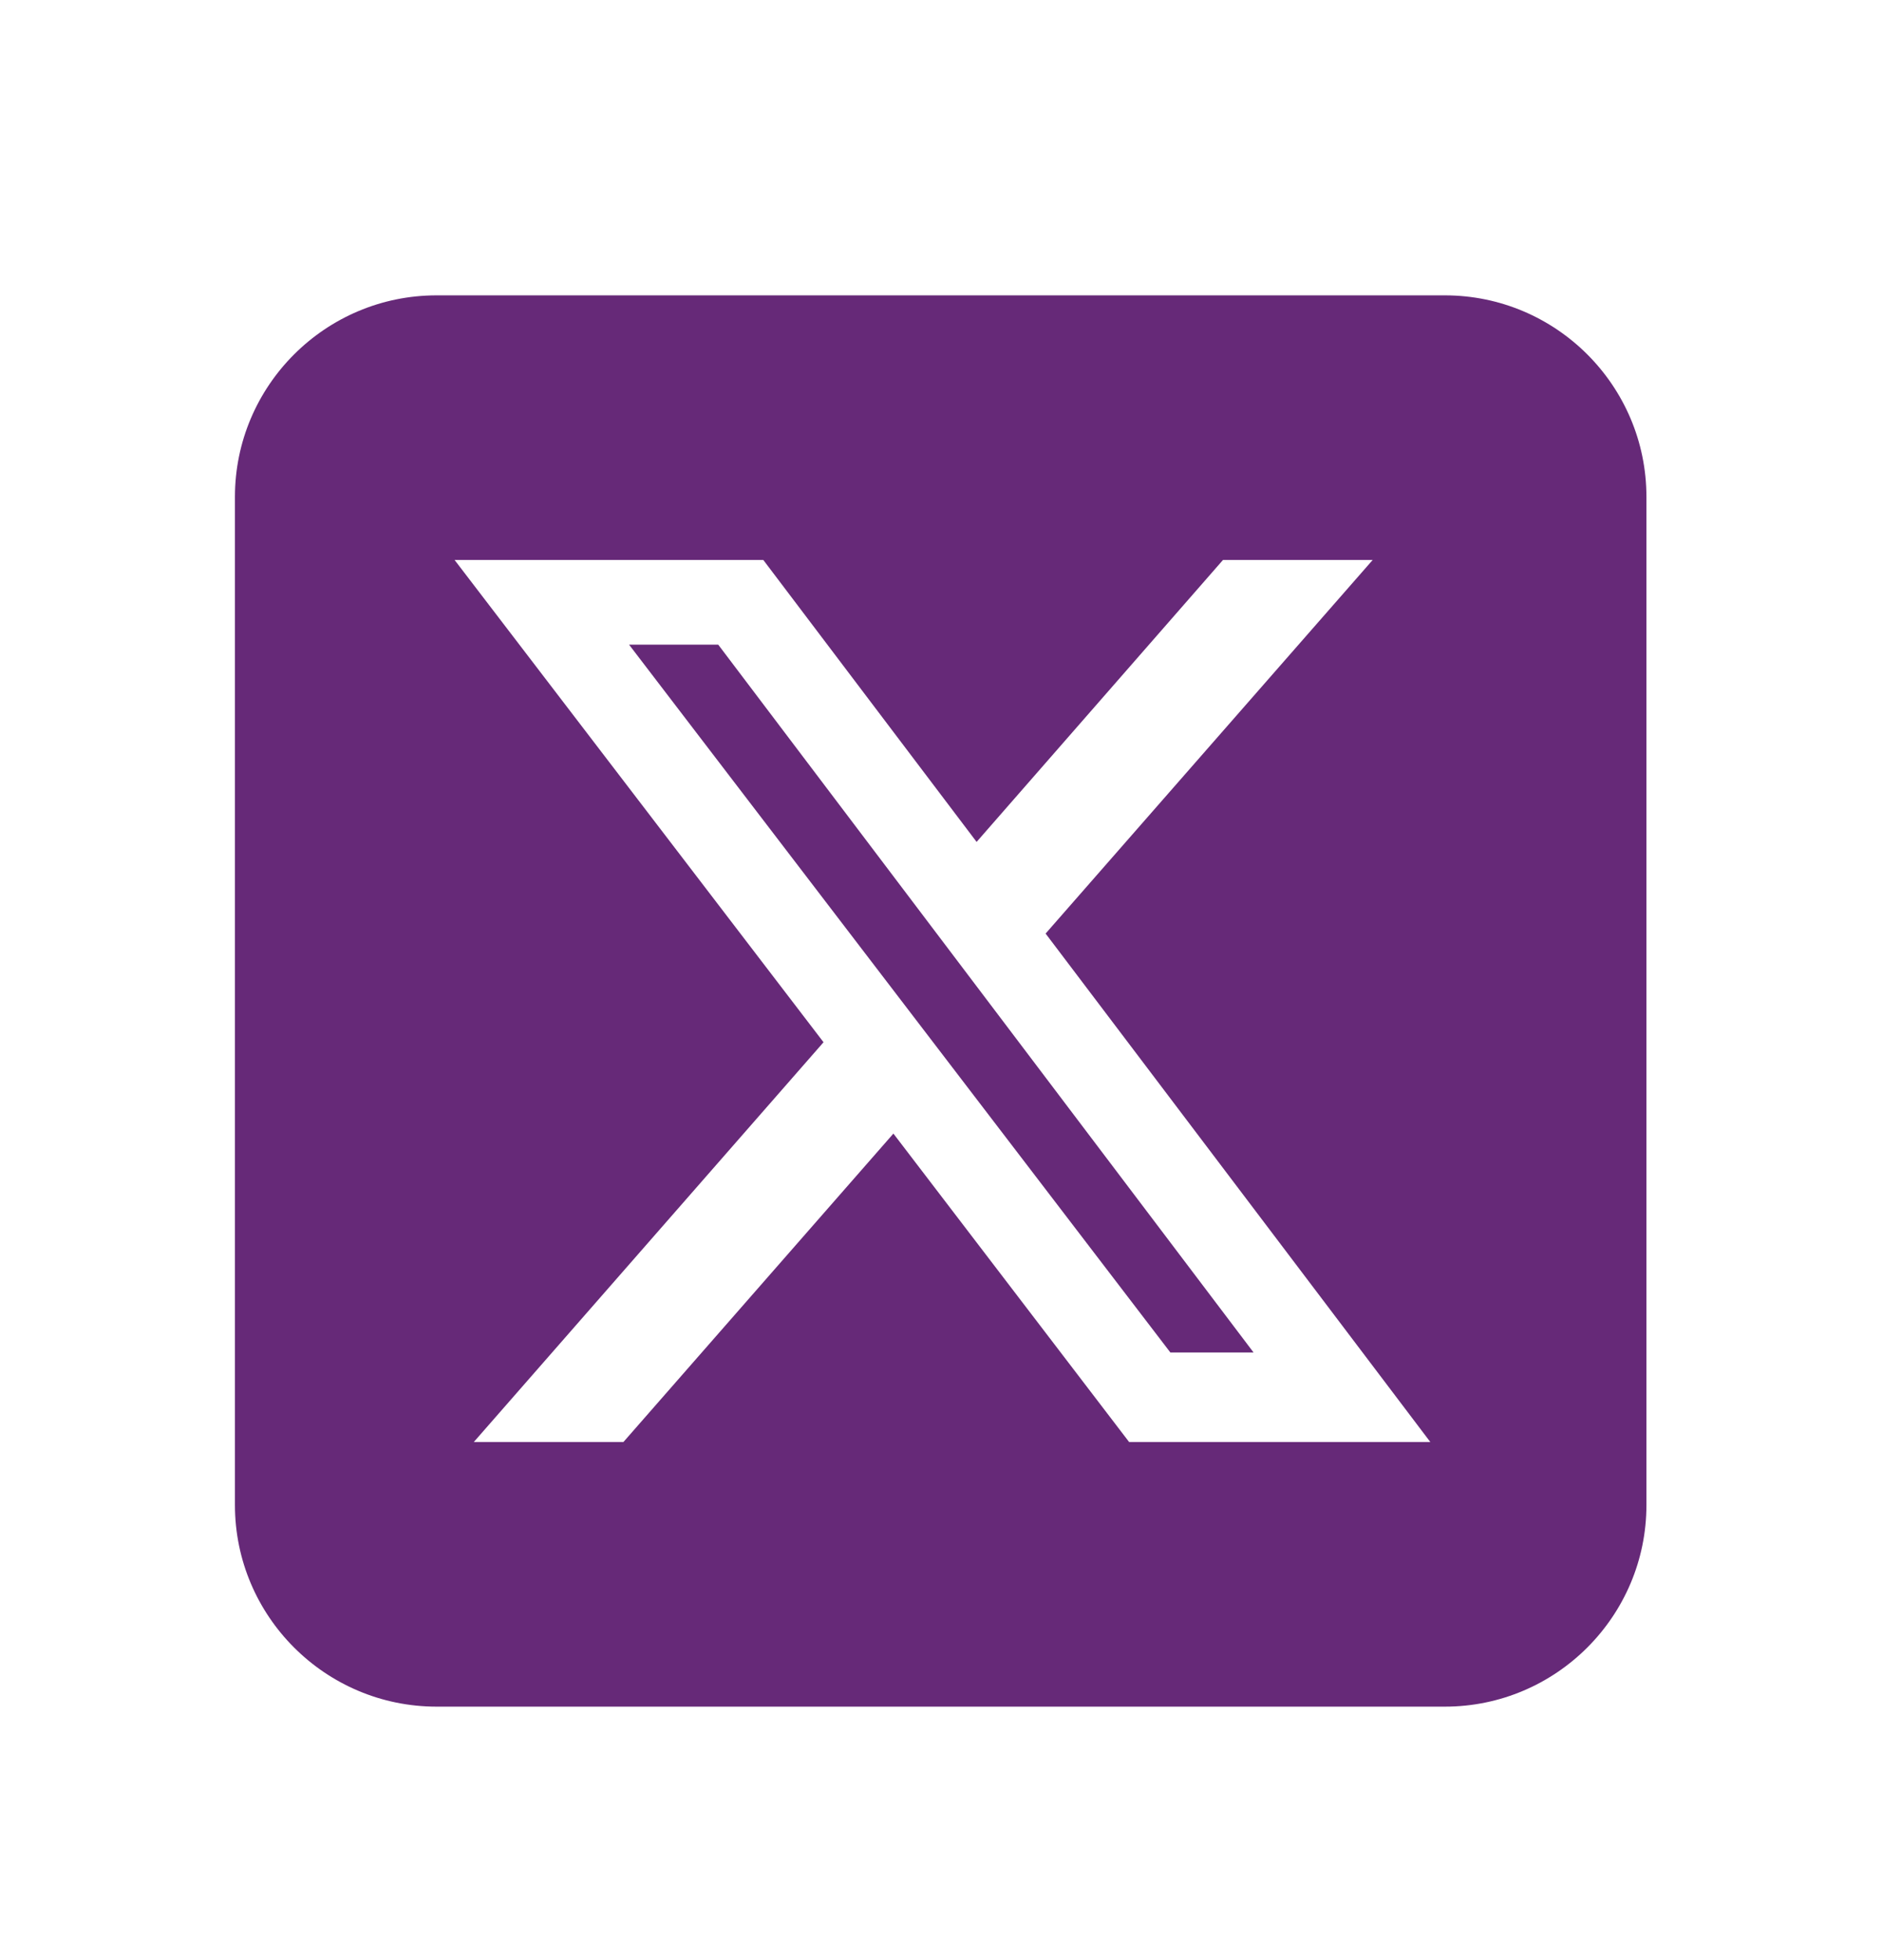 <svg width="24" height="25" viewBox="0 0 24 25" fill="none" xmlns="http://www.w3.org/2000/svg">
<path d="M5.568 3.767C4.149 3.767 2.996 4.92 2.996 6.338V19.195C2.996 20.613 4.149 21.767 5.568 21.767H18.425C19.843 21.767 20.996 20.613 20.996 19.195V6.338C20.996 4.92 19.843 3.767 18.425 3.767H5.568ZM17.505 7.142L13.334 11.907L18.24 18.392H14.399L11.393 14.458L7.95 18.392H6.042L10.502 13.293L5.797 7.142H9.734L12.454 10.738L15.596 7.142H17.505ZM15.986 17.25L9.159 8.222H8.022L14.925 17.25H15.982H15.986Z" fill="#662978"/>
</svg>
